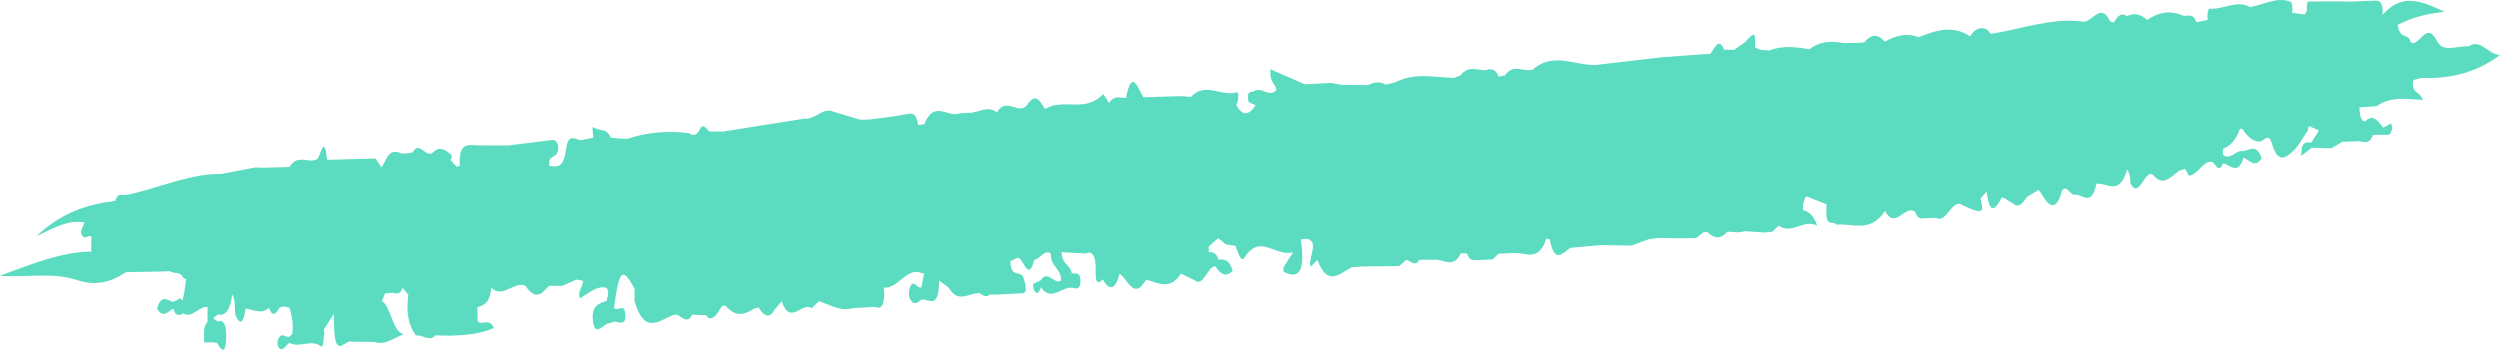 <?xml version="1.0" encoding="UTF-8"?>
<svg width="243px" height="34px" viewBox="0 0 243 34" version="1.1" xmlns="http://www.w3.org/2000/svg" xmlns:xlink="http://www.w3.org/1999/xlink">
    <title>h1 highlight</title>
    <g id="Home" stroke="none" stroke-width="1" fill="none" fill-rule="evenodd">
        <g id="V3-home" transform="translate(-999, -228)" fill="#5BDCC1">
            <g id="Intro" transform="translate(136, 160)">
                <path d="M1098.301,75.583 C1100.911,75.664 1103.486,75.216 1106,73.35 C1104.955,73.355 1104.051,71.683 1102.966,72.509 C1102.967,72.511 1102.968,72.512 1102.969,72.514 C1102.968,72.512 1102.967,72.512 1102.966,72.512 C1101.919,72.413 1100.476,73.163 1099.907,72.033 C1098.816,69.868 1098.157,72.67 1097.332,72.101 C1097.073,71.11 1096.322,72.007 1096.059,70.421 C1097.573,69.614 1099.087,69.315 1100.623,69.152 C1098.593,68.217 1096.572,67.173 1094.589,69.44 C1094.652,68.396 1094.39,68.037 1093.926,68.061 C1093.057,68.102 1092.188,68.124 1091.319,68.157 C1091.003,68.147 1090.687,68.137 1090.371,68.128 C1089.355,68.134 1088.338,68.141 1087.321,68.147 C1087.232,68.394 1087.204,68.669 1087.238,68.97 C1087.239,68.975 1087.24,68.977 1087.24,68.98 L1087.03,69.414 L1085.789,69.234 C1085.851,68.897 1085.83,68.552 1085.7,68.199 C1084.35,67.617 1083.042,68.476 1081.715,68.689 C1080.376,67.945 1079.052,68.994 1077.718,68.835 C1077.553,69.154 1077.534,69.53 1077.591,69.935 C1077.216,70.011 1076.841,70.089 1076.466,70.164 C1076.466,70.154 1076.468,70.146 1076.467,70.135 C1076.099,69.081 1075.537,69.751 1075.082,69.469 C1073.937,69.007 1072.812,69.169 1071.708,69.944 C1071.074,69.383 1070.424,69.204 1069.749,69.585 C1069.26,69.195 1068.845,69.495 1068.473,70.177 C1068.348,70.141 1068.222,70.107 1068.097,70.071 C1067.209,68.106 1066.332,70.265 1065.448,70.102 C1062.444,69.7 1059.488,70.829 1056.511,71.293 C1056.388,71.153 1056.264,71.013 1056.141,70.873 C1055.545,70.601 1054.985,70.723 1054.491,71.535 C1052.814,70.4 1051.144,70.953 1049.476,71.616 L1049.475,71.616 L1049.476,71.616 C1048.363,71.177 1047.274,71.444 1046.195,72.057 C1045.525,71.25 1044.862,71.304 1044.205,72.124 C1043.968,72.142 1043.731,72.159 1043.493,72.176 L1042.211,72.186 L1042.211,72.187 C1041.085,71.981 1039.965,71.951 1038.883,72.786 C1037.575,72.573 1036.268,72.397 1034.966,72.908 C1034.704,72.89 1034.442,72.87 1034.181,72.851 C1033.988,72.778 1033.796,72.704 1033.603,72.631 C1033.609,71.055 1033.597,71.05 1032.559,72.145 C1032.56,72.145 1032.56,72.145 1032.56,72.146 C1032.56,72.145 1032.559,72.145 1032.559,72.145 C1032.224,72.377 1031.888,72.612 1031.552,72.844 L1031.552,72.844 L1030.585,72.831 C1030.038,71.53 1029.665,72.75 1029.241,73.226 L1029.24,73.226 C1027.696,73.337 1026.151,73.449 1024.606,73.56 L1018.617,74.261 C1016.411,74.643 1014.166,72.867 1011.987,74.763 C1011.087,75.058 1010.127,74.116 1009.272,75.333 C1009.073,75.37 1008.873,75.409 1008.673,75.448 C1008.309,74.568 1007.834,74.695 1007.358,74.833 C1006.549,74.806 1005.719,74.35 1004.959,75.329 C1004.959,75.329 1004.959,75.328 1004.959,75.328 C1004.75,75.411 1004.541,75.49 1004.333,75.572 C1004.333,75.573 1004.333,75.573 1004.333,75.573 L1004.333,75.573 C1002.443,75.525 1000.545,75.024 998.673,75.983 L997.693,76.227 C997.15,75.902 996.609,75.983 996.068,76.237 L995.718,76.276 C994.948,76.266 994.177,76.256 993.407,76.248 L993.407,76.248 L993.407,76.248 C993.076,76.186 992.746,76.126 992.415,76.065 L992.414,76.065 C991.547,76.107 990.68,76.151 989.812,76.191 L989.812,76.193 C988.706,75.705 987.6,75.217 986.501,74.734 C986.356,75.964 986.919,76.06 987.079,76.722 C987.079,76.722 987.079,76.723 987.079,76.723 L987.079,76.723 C986.372,77.562 985.636,76.391 984.926,76.853 C984.671,77.021 984.175,76.699 984.327,77.779 C984.366,78.049 984.798,78.081 985.048,78.224 C984.42,79.186 983.794,79.356 983.17,78.21 L983.17,78.21 C983.42,77.766 983.441,76.886 983.167,76.974 C981.698,77.445 980.183,75.9 978.75,77.421 C978.453,77.395 978.155,77.372 977.857,77.346 C976.62,77.384 975.383,77.423 974.145,77.46 C973.595,76.609 973.054,74.601 972.469,77.392 L972.494,77.504 C971.921,77.569 971.314,77.177 970.796,78.021 L970.795,78.021 C970.588,77.727 970.298,77.081 970.187,77.192 C968.386,79.013 966.397,77.486 964.566,78.607 C964.048,77.727 963.671,77.011 962.867,78.154 C962.051,79.314 960.827,77.323 959.895,78.925 C958.99,78.198 958.091,78.989 957.188,78.969 C956.873,78.987 956.558,79.005 956.243,79.023 C955.114,79.469 953.823,77.66 952.836,80.074 C952.638,80.101 952.439,80.129 952.242,80.158 C952.091,79.062 951.725,78.986 951.239,79.08 C950.017,79.324 948.79,79.446 947.565,79.615 C947.249,79.623 946.933,79.63 946.617,79.638 C945.736,79.373 944.857,79.109 943.976,78.846 C943.018,78.407 942.159,79.674 941.218,79.53 L941.217,79.53 C938.579,79.95 935.941,80.368 933.301,80.788 C932.861,80.786 932.421,80.786 931.981,80.784 C931.642,80.552 931.313,79.805 930.955,80.708 L930.955,80.708 C930.652,81.206 930.321,81.215 929.975,80.947 C927.979,80.706 925.989,80.823 924.012,81.485 C923.79,81.482 923.569,81.48 923.347,81.479 L922.373,81.388 C921.926,80.376 921.262,80.806 920.718,80.379 C920.491,80.202 920.654,81.017 920.671,81.386 C920.344,81.451 920.016,81.515 919.689,81.581 C919.121,81.84 918.272,80.636 918.027,82.471 C917.748,84.554 917.058,84.146 916.379,84.138 C916.389,83.951 916.399,83.759 916.409,83.572 L916.409,83.57 C916.674,83.074 917.241,83.305 917.266,82.352 C917.28,81.825 916.947,81.57 916.64,81.611 C915.224,81.799 913.807,81.965 912.391,82.139 C911.194,82.133 909.997,82.165 908.801,82.107 C908.102,82.071 907.607,82.369 907.687,84.11 C907.592,84.13 907.499,84.169 907.407,84.228 C907.198,84.003 906.988,83.777 906.778,83.551 C906.82,83.483 906.877,83.432 906.899,83.343 C906.917,83.274 906.906,83.092 906.885,83.073 C906.301,82.546 905.71,82.17 905.087,82.816 C904.425,83.458 903.758,81.578 903.097,82.83 C902.763,82.869 902.428,82.912 902.094,82.951 C901.519,82.676 900.958,82.557 900.492,83.544 C900.36,83.79 900.228,84.034 900.095,84.28 L900.095,84.281 C899.894,83.988 899.694,83.697 899.493,83.408 C897.93,83.45 896.366,83.494 894.803,83.538 C894.505,80.817 894.139,83.315 893.803,83.481 C892.93,83.931 891.962,82.915 891.146,84.223 C891.03,84.229 890.913,84.239 890.798,84.249 L888.555,84.306 C888.299,84.297 888.043,84.291 887.787,84.281 L887.787,84.283 L887.787,84.283 C886.698,84.494 885.608,84.702 884.519,84.914 C881.494,84.859 878.545,86.243 875.558,86.895 C875.415,86.916 875.273,86.935 875.13,86.958 C874.79,86.944 874.428,86.761 874.2,87.528 C871.549,87.851 868.953,88.638 866.535,90.974 C868.075,90.218 869.592,89.326 871.21,89.619 C871.086,89.967 870.834,90.471 870.876,90.621 C871.12,91.485 871.542,90.823 871.883,90.972 C871.876,91.4 871.869,91.828 871.863,92.256 L871.862,92.256 L871.895,92.444 C871.893,92.451 871.891,92.454 871.889,92.459 C871.887,92.454 871.886,92.451 871.884,92.446 C868.874,92.493 865.942,93.719 863,94.804 C865.495,95.003 868.023,94.424 870.447,95.211 C872.161,95.767 873.663,95.541 875.227,94.456 C876.436,94.432 877.646,94.406 878.855,94.383 C879.078,94.376 879.302,94.37 879.526,94.362 L879.527,94.362 L879.526,94.362 C879.966,94.679 880.499,94.276 880.872,95.107 C880.951,95.082 881.029,95.094 881.108,95.103 C881.091,95.157 881.072,95.206 881.06,95.271 C880.991,95.947 880.91,96.614 880.73,97.206 C880.66,97.132 880.589,97.057 880.518,96.984 C880.296,97.101 880.075,97.221 879.853,97.338 L879.853,97.34 C879.32,97.268 878.714,96.484 878.262,97.982 C878.842,99.01 879.339,98.278 879.835,97.985 L879.836,97.985 C880.089,98.836 880.46,98.638 880.827,98.459 C881.655,98.987 882.372,97.733 883.174,97.834 C883.173,98.322 883.173,98.81 883.172,99.3 C882.727,99.732 882.835,100.54 882.847,101.284 C883.168,101.279 883.49,101.274 883.811,101.271 L883.811,101.269 C883.915,101.316 884.02,101.346 884.127,101.357 C884.429,101.955 884.863,102.463 884.96,101.303 C885.007,100.731 885.101,98.823 884.174,99.262 C884.025,99.15 883.877,99.039 883.728,98.929 C883.873,98.81 884.018,98.693 884.162,98.574 C884.89,98.722 885.395,98.181 885.568,96.622 C885.911,97.12 885.781,97.93 885.87,98.595 C885.87,98.597 885.87,98.597 885.87,98.597 C886.398,99.765 886.693,99.291 886.871,97.989 C887.63,98.091 888.39,98.587 889.143,97.924 C889.494,98.88 889.839,98.473 890.181,97.899 L890.181,97.899 C890.309,97.862 890.436,97.826 890.563,97.79 C890.754,97.826 890.946,97.862 891.137,97.898 C891.36,98.709 891.559,99.532 891.395,100.506 C891.395,100.508 891.394,100.508 891.394,100.508 C891.31,100.555 891.23,100.623 891.155,100.716 C890.761,100.9 890.276,100.088 889.976,101.173 C889.942,101.295 890.003,101.656 890.071,101.752 C890.483,102.323 890.78,101.492 891.135,101.333 L891.136,101.333 C892.149,101.864 893.197,100.923 894.219,101.659 C894.409,101.796 894.47,101.056 894.479,100.606 C894.572,100.404 894.553,100.31 894.484,100.262 C894.485,100.179 894.486,100.096 894.487,100.014 L894.487,100.014 C894.806,99.513 895.126,99.012 895.445,98.514 C895.458,99.026 895.472,99.54 895.486,100.054 C895.634,102.93 896.573,100.945 897.147,101.212 C897.147,101.212 897.147,101.211 897.147,101.211 C897.899,101.22 898.652,101.23 899.405,101.238 C900.384,101.601 901.29,100.849 902.283,100.466 C901.163,100.392 901.017,97.771 900.12,97.262 C900.221,97.014 900.324,96.764 900.426,96.517 C900.66,96.494 900.893,96.474 901.127,96.453 C901.483,96.478 901.868,96.77 902.133,95.977 C902.32,96.204 902.506,96.432 902.692,96.66 L902.692,96.66 C902.451,98.366 902.717,99.669 903.428,100.619 C904.062,100.484 904.699,101.274 905.331,100.593 C905.814,100.606 906.296,100.619 906.78,100.63 C908.172,100.573 909.564,100.506 911.018,99.879 C910.499,98.839 909.91,99.665 909.433,99.233 C909.421,98.776 909.409,98.319 909.398,97.86 C910.003,97.688 910.602,97.499 910.76,95.957 L910.76,95.959 C911.885,97.073 912.973,95.271 914.09,95.778 C914.565,96.544 915.085,96.865 915.677,96.465 C915.916,96.235 916.154,96.006 916.392,95.777 C916.817,95.778 917.242,95.782 917.667,95.783 C918.118,95.58 918.57,95.378 919.021,95.175 C919.233,95.211 919.444,95.25 919.655,95.286 C919.655,95.286 919.655,95.287 919.656,95.287 C919.678,95.944 919.119,96.146 919.353,97.008 C920.123,96.554 920.87,95.879 921.695,95.923 C922.245,95.951 922.142,96.551 921.983,97.226 C921.38,97.497 920.434,97.561 920.635,99.205 C920.84,100.882 921.644,99.446 922.183,99.425 C922.344,99.418 922.504,99.316 922.663,99.256 C923.067,99.259 923.758,99.69 923.779,98.816 C923.818,97.284 923.049,98.32 922.678,97.945 C923.184,94.186 923.488,93.897 924.675,96.043 C924.676,96.465 924.679,96.886 924.68,97.307 C925.664,100.57 927.048,99.165 928.355,98.652 C928.482,98.623 928.609,98.594 928.735,98.566 C929.251,98.709 929.766,99.583 930.285,98.579 C930.737,98.6 931.189,98.623 931.642,98.646 C931.972,99.184 932.295,98.901 932.617,98.607 C932.946,98.207 933.199,97.336 933.681,97.872 C934.547,98.823 935.425,98.594 936.307,97.987 L936.307,97.987 C936.449,97.953 936.591,97.917 936.733,97.885 L936.732,97.885 C937.246,98.698 937.771,99.075 938.328,98.041 C938.329,98.041 938.329,98.042 938.329,98.042 C938.543,97.787 938.758,97.535 938.972,97.281 L938.972,97.281 C939.828,99.716 940.947,97.286 941.898,97.956 C942.139,97.727 942.38,97.497 942.62,97.266 C943.714,97.668 944.797,98.311 945.929,97.938 C946.125,97.93 946.321,97.924 946.518,97.915 C946.907,97.896 947.297,97.873 947.686,97.852 C948.17,97.683 948.896,98.533 948.957,96.569 C948.932,96.361 948.909,96.154 948.888,95.946 C950.187,96.182 951.261,93.825 952.605,94.563 L952.605,94.565 C952.681,94.572 952.756,94.565 952.831,94.544 C952.739,95.004 952.648,95.466 952.555,95.926 C952.178,96.149 951.764,94.941 951.422,96.03 C951.351,96.255 951.328,96.749 951.398,96.92 C951.729,97.735 952.139,97.493 952.539,97.128 C953.231,96.964 954.286,98.241 954.269,95.266 C954.58,95.492 954.891,95.72 955.202,95.947 C956.151,97.582 957.22,96.411 958.234,96.497 C958.548,96.714 958.861,96.959 959.193,96.627 C959.52,96.626 959.847,96.626 960.174,96.626 C960.768,96.59 961.362,96.556 961.956,96.52 C962.392,96.483 963.021,96.78 962.528,95.12 C962.226,94.09 961.269,95.198 961.205,93.387 L961.204,93.386 C961.205,93.386 961.205,93.387 961.205,93.387 C961.417,93.288 961.631,93.187 961.844,93.09 C962.415,92.721 962.905,95.676 963.527,93.264 L963.527,93.264 C964.072,93.183 964.535,92.199 965.128,92.636 C965.14,94.049 966.08,93.931 966.144,95.259 L966.144,95.261 C965.483,95.733 964.825,94.147 964.164,95.25 C963.908,95.367 963.652,95.484 963.396,95.604 C963.431,95.809 963.438,96.082 963.508,96.208 C963.776,96.684 964,96.487 964.178,95.928 C965.221,97.439 966.282,95.704 967.336,95.993 C967.618,96.069 968.102,96.13 968.015,95.154 C967.944,94.371 967.478,94.65 967.173,94.547 C966.971,93.623 966.268,93.765 966.19,92.574 L966.165,92.514 C966.953,92.553 967.741,92.592 968.528,92.631 C969.224,92.33 969.539,92.926 969.495,94.376 C969.458,95.629 969.776,95.565 970.184,95.168 C970.184,95.167 970.184,95.168 970.184,95.167 C970.184,95.168 970.184,95.168 970.184,95.168 C970.836,96.271 971.395,96.232 971.825,94.601 C972.506,95.037 973.02,96.618 973.873,95.879 L973.873,95.879 C974.061,95.65 974.249,95.421 974.437,95.191 C975.573,95.484 976.731,96.266 977.786,94.598 C978.232,94.811 978.679,95.024 979.125,95.237 C979.979,95.96 980.383,93.854 981.125,93.879 C981.649,94.697 982.192,94.963 982.83,94.321 C982.446,93.132 981.946,93.205 981.454,93.228 C981.214,92.543 980.855,92.514 980.496,92.49 L980.496,92.49 C980.49,92.312 980.484,92.137 980.48,91.958 L980.481,91.958 C980.792,91.688 981.105,91.416 981.417,91.146 C981.663,91.348 981.909,91.551 982.155,91.753 C982.468,91.802 982.782,91.849 983.096,91.898 C983.32,92.53 983.631,93.566 983.973,93.026 C985.48,90.647 986.974,92.994 988.685,92.522 C988.23,93.238 987.993,93.612 987.755,93.984 C987.758,94.129 987.761,94.274 987.764,94.419 C989.071,95.066 989.946,94.731 989.438,91.263 C989.65,91.245 989.864,91.228 990.076,91.211 C990.415,91.338 990.785,91.512 990.552,92.457 C989.971,94.796 990.678,93.565 991.057,93.264 C992.05,95.97 993.247,94.547 994.403,93.971 C994.754,93.945 995.107,93.919 995.458,93.895 C996.636,93.884 997.814,93.874 998.992,93.862 L999.71,93.257 C1000.133,93.374 1000.556,93.963 1000.977,93.244 C1001.446,93.246 1001.916,93.248 1002.385,93.248 C1003.263,93.116 1004.211,94.22 1005.004,92.61 C1005.2,92.62 1005.396,92.631 1005.593,92.643 C1005.859,93.477 1006.279,93.213 1006.653,93.279 C1007.125,93.257 1007.598,93.236 1008.071,93.213 C1008.271,93.03 1008.471,92.843 1008.671,92.657 C1009.381,92.641 1010.092,92.532 1010.798,92.63 C1011.726,92.761 1012.659,93.126 1013.299,91.193 C1013.411,91.215 1013.523,91.236 1013.635,91.257 C1013.635,91.26 1013.634,91.263 1013.633,91.267 L1013.643,91.267 C1014.095,93.727 1014.899,92.578 1015.638,92.086 C1016.63,91.999 1017.622,91.911 1018.614,91.821 C1019.604,91.836 1020.594,91.852 1021.584,91.867 L1021.584,91.867 C1022.15,91.659 1022.716,91.45 1023.282,91.242 C1023.606,91.203 1023.929,91.163 1024.253,91.124 C1024.931,91.135 1025.608,91.146 1026.284,91.158 C1026.815,91.148 1027.344,91.138 1027.875,91.13 C1028.108,90.945 1028.342,90.759 1028.576,90.575 C1028.701,90.564 1028.826,90.553 1028.951,90.541 C1029.605,91.216 1030.256,91.272 1030.905,90.512 C1031.232,90.535 1031.56,90.559 1031.887,90.584 C1032.145,90.546 1032.403,90.512 1032.661,90.475 C1033.293,90.517 1033.924,90.558 1034.555,90.598 L1035.292,90.514 C1035.491,90.32 1035.689,90.125 1035.888,89.931 C1037.135,90.839 1038.36,89.245 1039.625,89.931 C1039.259,88.866 1038.775,88.546 1038.244,88.425 C1038.228,87.835 1038.317,87.362 1038.586,87.085 C1039.235,87.34 1039.884,87.596 1040.533,87.851 C1040.529,88.072 1040.524,88.292 1040.52,88.511 C1040.469,90.154 1041.172,89.404 1041.502,89.837 L1041.502,89.835 C1043.096,89.668 1044.77,90.707 1046.228,88.492 C1047.187,90.418 1048.184,87.817 1049.153,88.598 C1049.406,89.312 1049.77,89.26 1050.135,89.208 C1050.494,89.196 1050.853,89.186 1051.212,89.175 L1051.212,89.175 C1052.184,89.788 1052.799,87.123 1053.797,87.975 C1054.294,88.165 1054.788,88.446 1055.289,88.521 C1055.919,88.614 1055.588,87.809 1055.513,87.272 C1055.709,87.061 1055.905,86.849 1056.102,86.638 C1056.389,88.946 1056.945,88.386 1057.557,87.222 C1057.627,87.22 1057.697,87.218 1057.766,87.215 C1058.112,87.435 1058.456,87.656 1058.802,87.876 C1059.308,88.228 1059.675,87.602 1060.061,87.111 L1060.061,87.11 C1060.432,86.892 1060.803,86.672 1061.173,86.454 C1061.366,86.752 1061.558,87.051 1061.751,87.349 L1061.751,87.349 C1062.462,88.359 1063.023,88.077 1063.434,86.514 L1063.434,86.514 L1063.434,86.514 C1063.904,85.929 1064.256,87.005 1064.647,86.931 C1065.369,86.792 1066.302,88.214 1066.764,85.87 C1067.789,85.69 1068.993,87.158 1069.745,84.481 C1070.006,84.776 1070.067,85.281 1070.075,85.839 C1070.987,87.558 1071.534,83.99 1072.407,85.153 C1073.253,86.067 1074.008,85.234 1074.774,84.619 C1074.976,84.55 1075.179,84.48 1075.382,84.411 L1075.381,84.41 L1075.382,84.41 C1075.505,84.631 1075.629,84.852 1075.753,85.073 C1076.585,85.099 1077.196,83.463 1078.065,83.762 C1078.391,84.037 1078.701,84.857 1079.065,83.892 L1079.065,83.892 C1079.75,83.931 1080.513,85.169 1081.073,83.325 C1081.646,83.559 1082.223,84.411 1082.832,83.37 C1082.304,81.915 1081.642,82.622 1081.033,82.691 L1081.033,82.692 C1080.369,82.525 1079.758,83.64 1079.075,83.047 C1079.063,82.843 1079.069,82.642 1079.095,82.443 L1079.095,82.443 C1079.747,82.203 1080.317,81.664 1080.724,80.531 C1080.814,80.498 1080.902,80.514 1080.987,80.576 C1081.481,81.305 1082.003,81.763 1082.638,81.763 C1083.029,81.763 1083.49,80.822 1083.824,81.939 C1084.471,84.112 1085.277,83.245 1086.084,82.504 C1086.528,81.968 1086.917,81.276 1087.332,80.659 C1087.358,80.519 1087.39,80.383 1087.419,80.246 C1087.496,80.301 1087.574,80.345 1087.656,80.345 L1088.4,80.684 C1088.163,81.059 1087.926,81.438 1087.69,81.814 L1087.707,81.853 C1087.245,81.884 1086.679,81.56 1086.677,83.151 C1087.022,82.889 1087.365,82.627 1087.709,82.365 C1088.344,82.382 1088.978,82.398 1089.613,82.416 L1090.661,81.786 L1090.662,81.786 C1091.222,81.767 1091.783,81.747 1092.343,81.728 L1092.343,81.726 L1092.344,81.726 C1092.818,81.816 1093.308,82.051 1093.669,81.106 C1093.996,81.106 1094.323,81.105 1094.65,81.105 C1094.959,81.053 1095.331,81.372 1095.508,80.542 C1095.537,80.407 1095.433,79.994 1095.42,80 C1095.161,80.114 1094.906,80.27 1094.651,80.418 C1094.127,79.73 1093.604,79.042 1092.954,79.768 C1092.956,79.771 1092.958,79.776 1092.96,79.779 C1092.958,79.774 1092.956,79.773 1092.954,79.769 L1092.825,79.792 C1092.825,79.792 1092.697,79.773 1092.696,79.773 C1092.429,79.498 1092.348,79.012 1092.337,78.442 C1092.893,78.402 1093.45,78.361 1094.006,78.322 C1095.43,77.335 1096.916,77.618 1098.502,77.717 C1098.15,76.756 1097.44,77.192 1097.544,75.907 C1097.56,75.718 1098.038,75.687 1098.301,75.583" id="h1-highlight"></path>
            </g>
        </g>
    </g>
</svg>